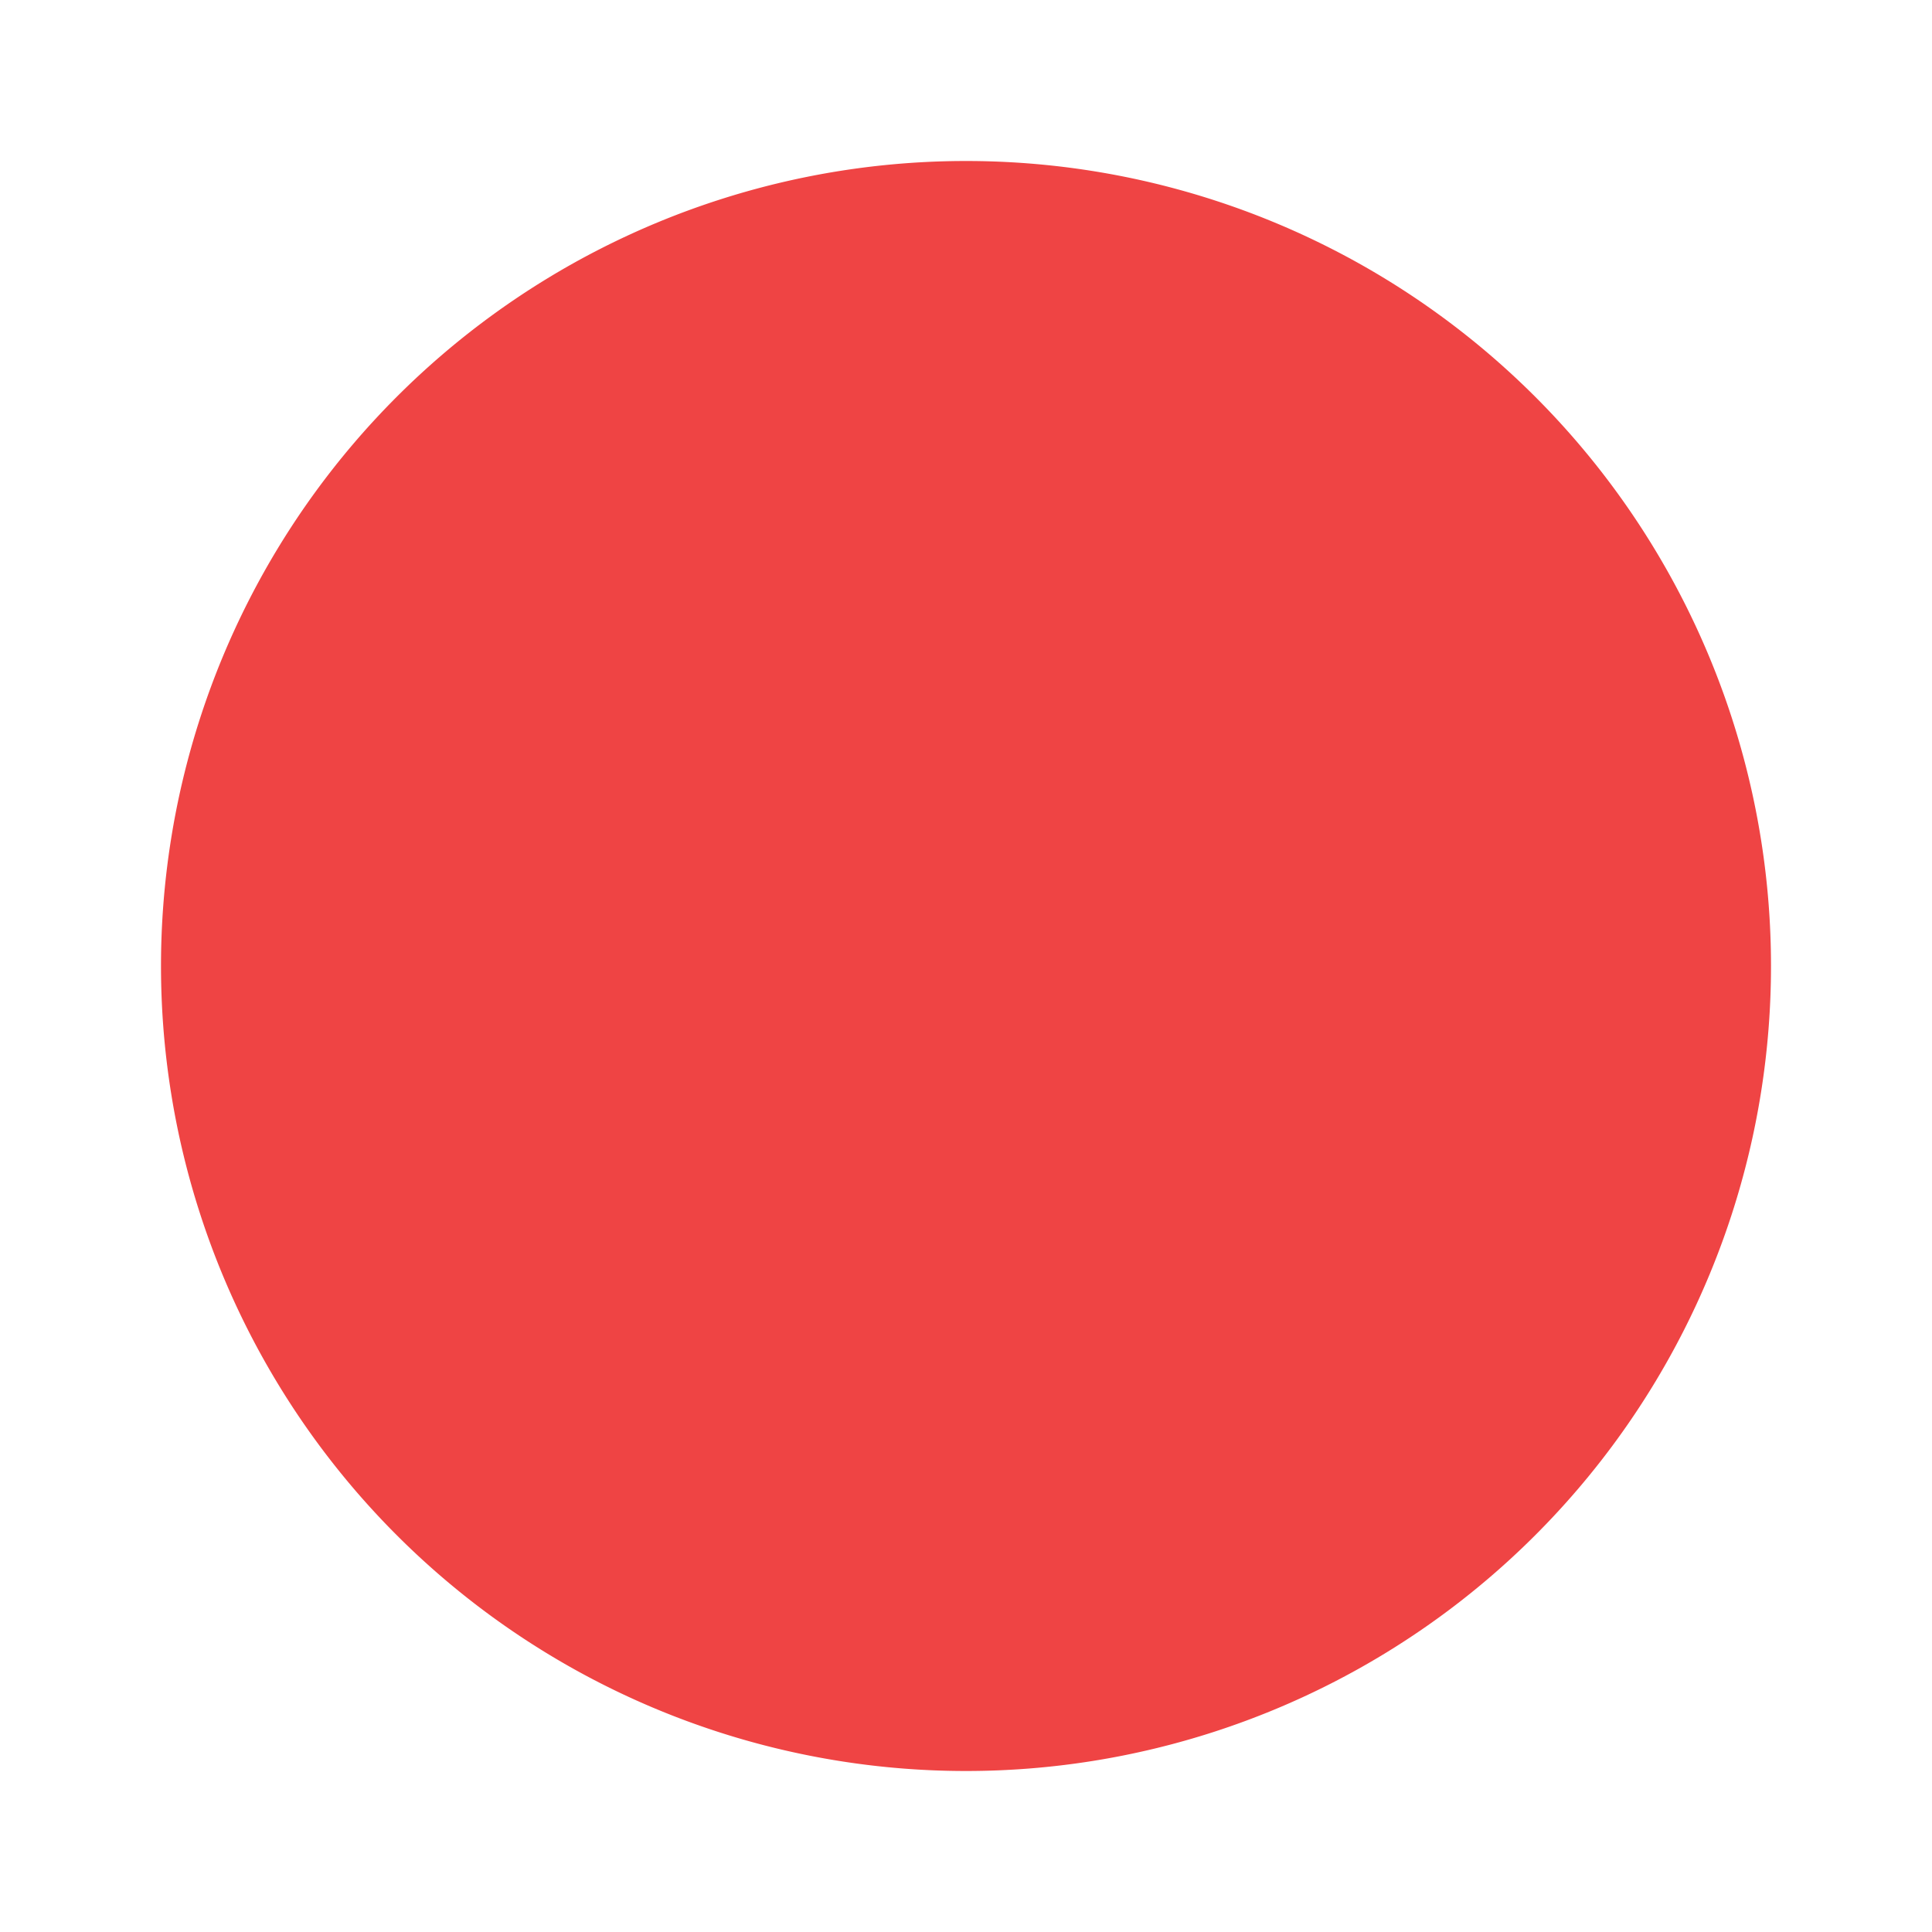 <svg xmlns="http://www.w3.org/2000/svg" viewBox="0 0 24 24" fill="#ef4444">
  <path d="M12 2a10 10 0 100 20 10 10 0 000-20zm1 11.59V7a1 1 0 10-2 0v6a1 1 0 00.29.71l3 3a1 1 0 001.41-1.41l-2.7-2.7z"/>
</svg>
